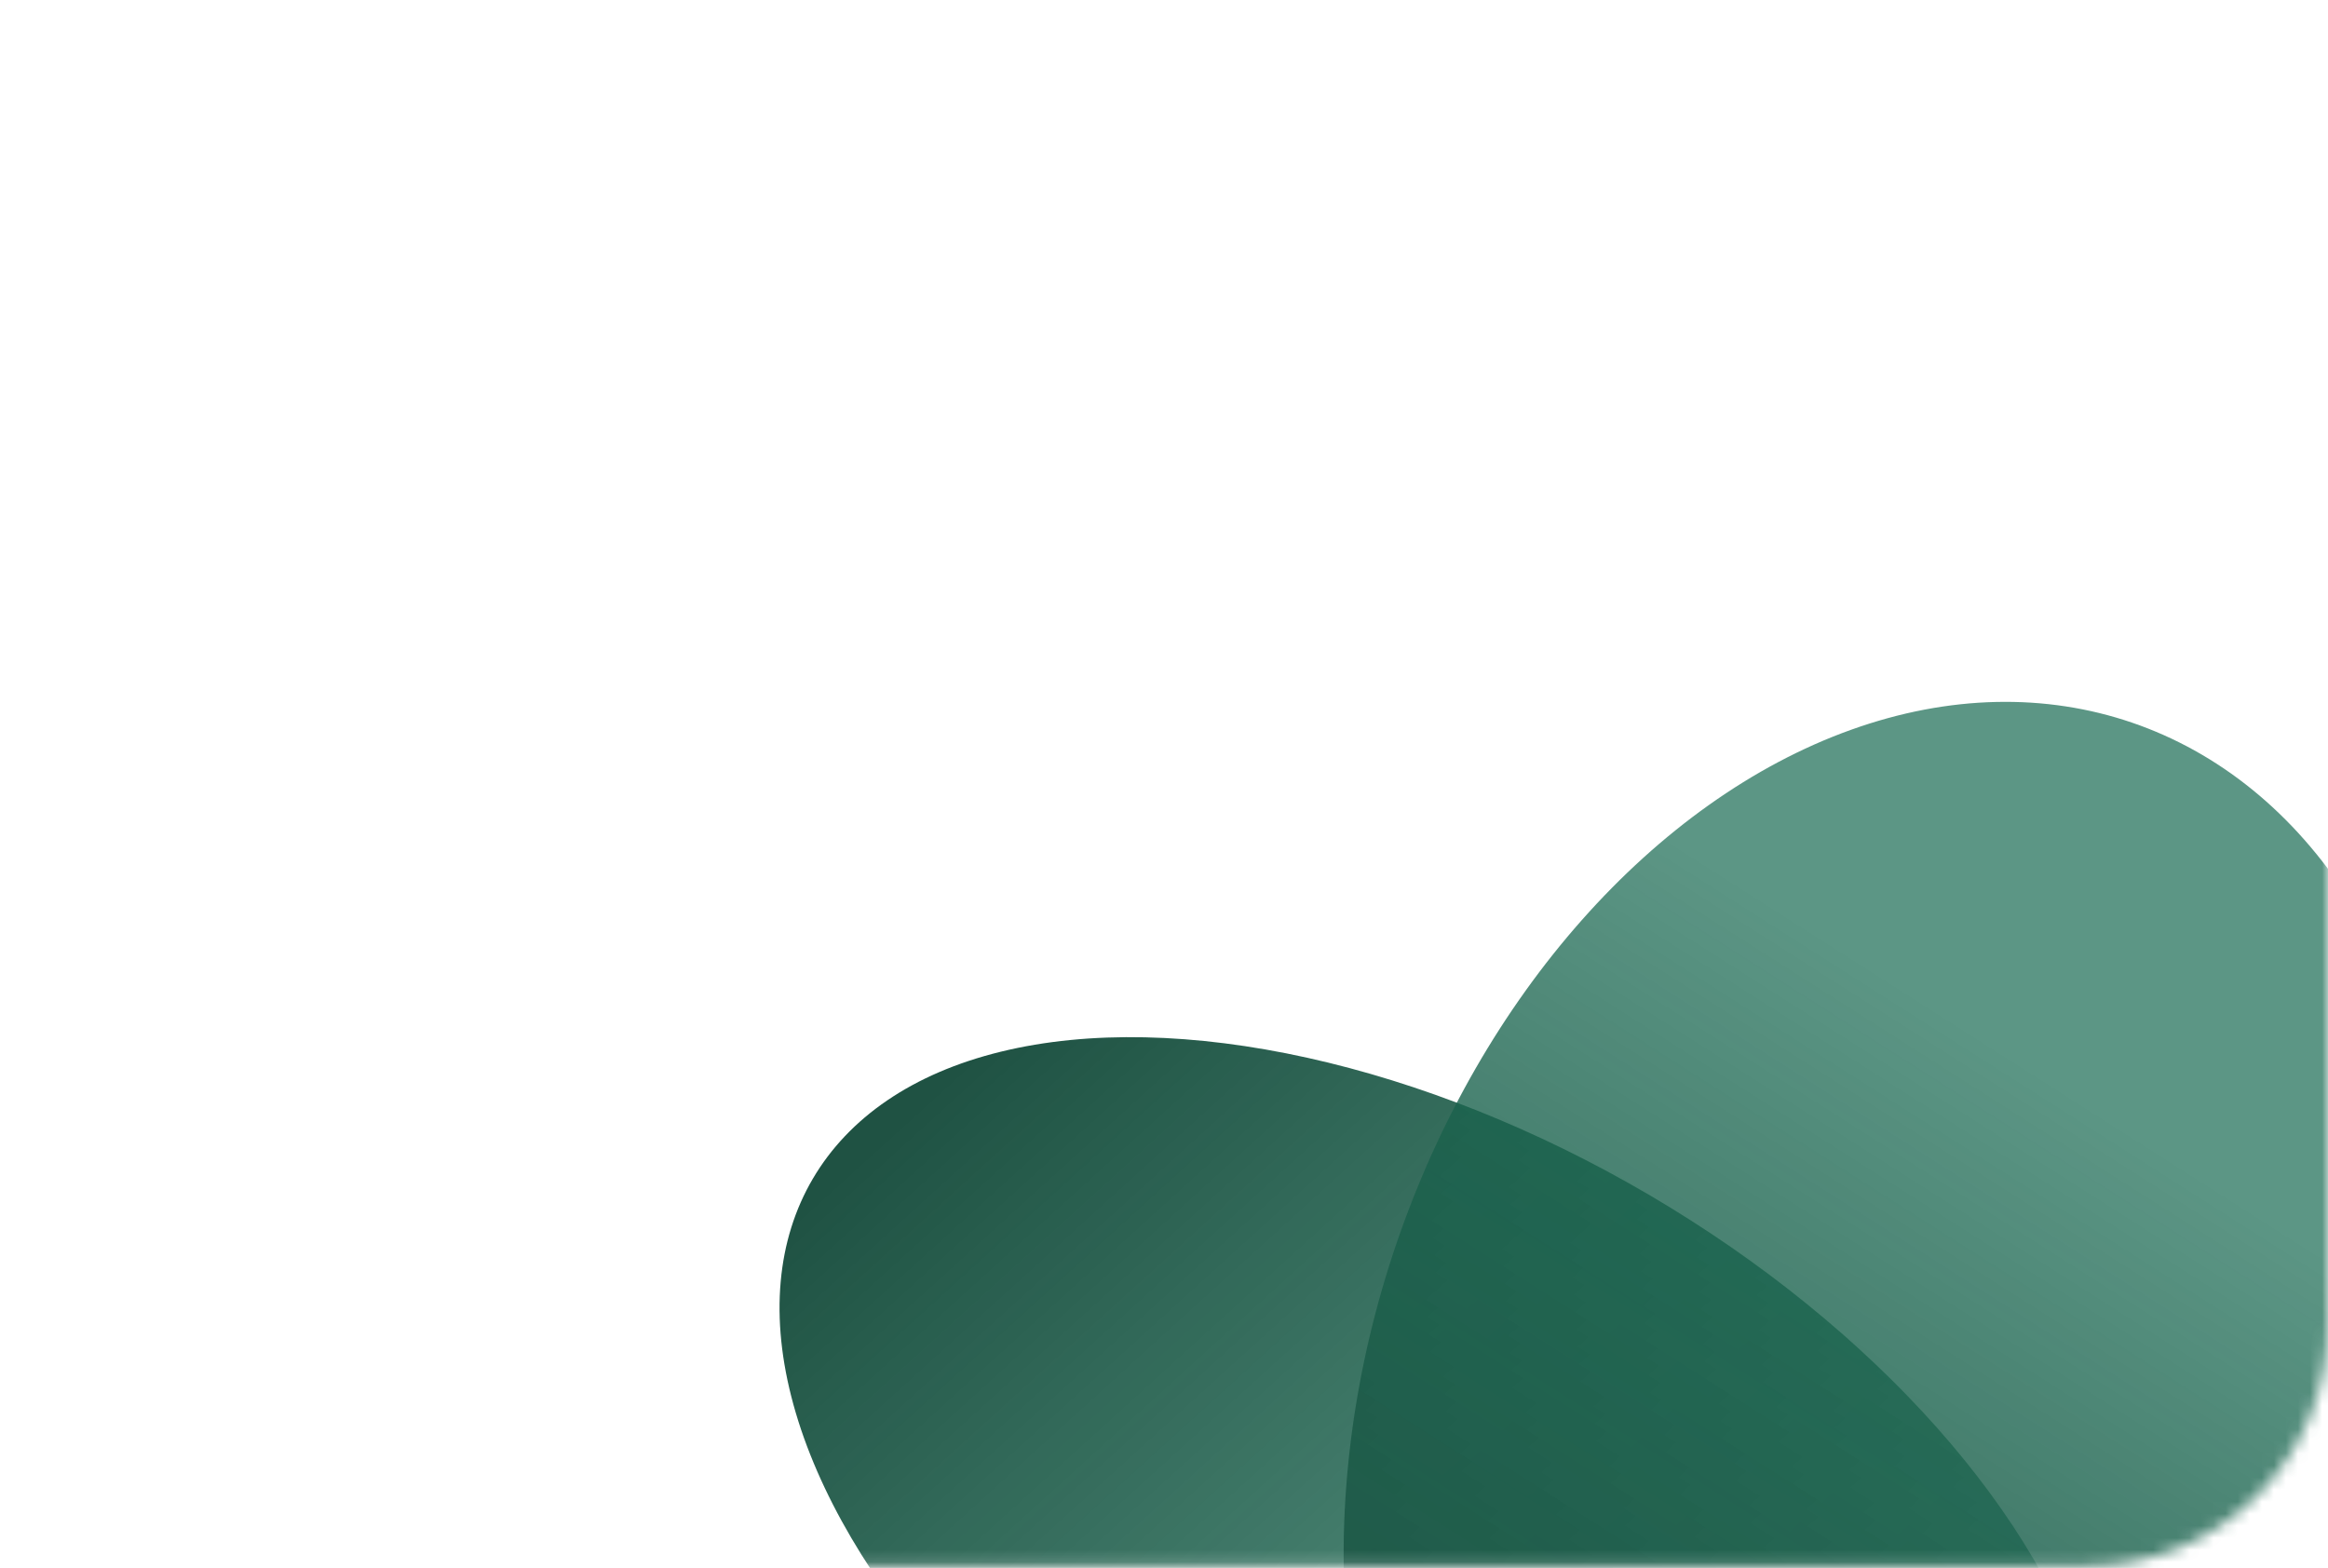 <?xml version="1.0" encoding="UTF-8"?> <svg xmlns="http://www.w3.org/2000/svg" width="193" height="130" viewBox="0 0 193 130" fill="none"><mask id="mask0_1092_4993" style="mask-type:alpha" maskUnits="userSpaceOnUse" x="0" y="-1" width="193" height="131"><rect y="-0" width="193" height="129.836" rx="20" fill="#0C3933"></rect></mask><g mask="url(#mask0_1092_4993)"><ellipse cx="119.574" cy="128.374" rx="33.951" ry="60.519" transform="rotate(-59.579 119.574 128.374)" fill="url(#paint0_linear_1092_4993)"></ellipse><ellipse cx="157.167" cy="117.177" rx="43.723" ry="60.519" transform="rotate(-161.113 157.167 117.177)" fill="url(#paint1_linear_1092_4993)"></ellipse></g><defs><linearGradient id="paint0_linear_1092_4993" x1="132.971" y1="73.408" x2="107.101" y2="156.288" gradientUnits="userSpaceOnUse"><stop stop-color="#1F5243"></stop><stop offset="1" stop-color="#176951" stop-opacity="0.7"></stop></linearGradient><linearGradient id="paint1_linear_1092_4993" x1="174.419" y1="62.212" x2="153.597" y2="148.119" gradientUnits="userSpaceOnUse"><stop stop-color="#1F5243"></stop><stop offset="1" stop-color="#176951" stop-opacity="0.7"></stop></linearGradient></defs></svg> 